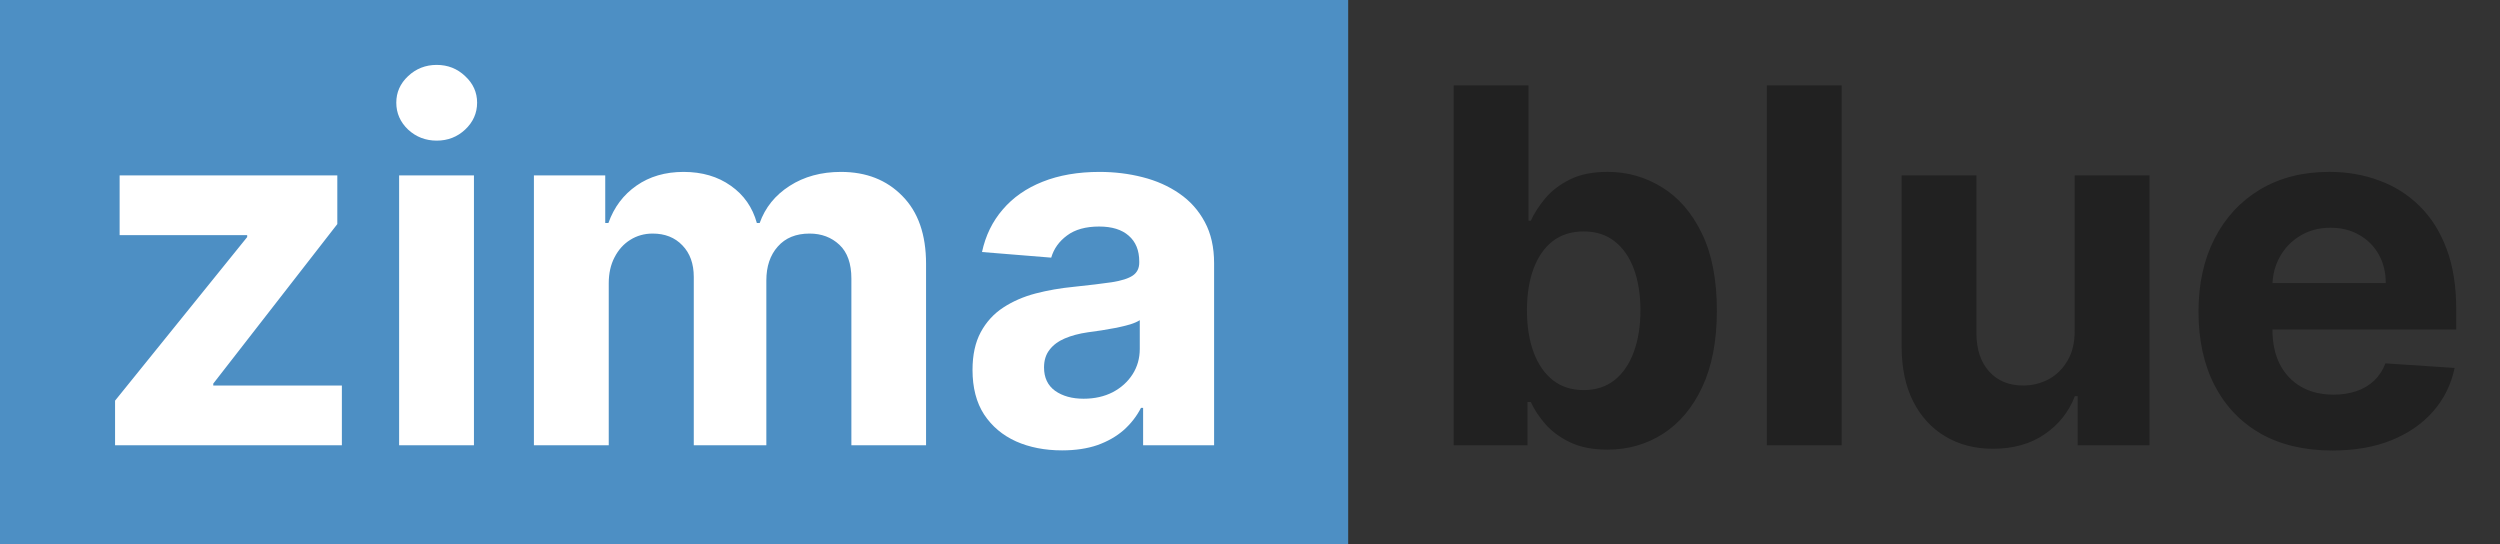 <svg width="147" height="32" viewBox="0 0 147 32" fill="none" xmlns="http://www.w3.org/2000/svg">
<rect x="0" y="0" width="147" height="32" fill="#333333" stroke="none"/>
<path d="M79.273 0H0V32H79.273V0Z" fill="#4D8FC4"/>
<path d="M6.766 26.182V23.558L14.534 13.94V13.827H7.034V10.314H19.834V13.176L12.54 22.556V22.67H20.102V26.182H6.766ZM23.468 26.182V10.314H27.868V26.182H23.468ZM25.678 8.269C25.024 8.269 24.463 8.052 23.994 7.618C23.533 7.177 23.302 6.65 23.302 6.037C23.302 5.431 23.533 4.911 23.994 4.478C24.463 4.037 25.024 3.816 25.678 3.816C26.333 3.816 26.89 4.037 27.352 4.478C27.82 4.911 28.054 5.431 28.054 6.037C28.054 6.65 27.82 7.177 27.352 7.618C26.89 8.052 26.333 8.269 25.678 8.269ZM31.394 26.182V10.314H35.588V13.114H35.774C36.104 12.184 36.655 11.451 37.427 10.914C38.198 10.376 39.121 10.108 40.195 10.108C41.284 10.108 42.21 10.38 42.974 10.924C43.739 11.461 44.248 12.191 44.503 13.114H44.669C44.992 12.205 45.578 11.478 46.425 10.934C47.279 10.383 48.288 10.108 49.452 10.108C50.932 10.108 52.134 10.579 53.057 11.523C53.987 12.46 54.452 13.789 54.452 15.511V26.182H50.061V16.378C50.061 15.497 49.827 14.836 49.359 14.395C48.89 13.954 48.305 13.734 47.602 13.734C46.803 13.734 46.18 13.989 45.733 14.498C45.285 15.001 45.061 15.666 45.061 16.492V26.182H40.794V16.285C40.794 15.507 40.571 14.887 40.123 14.426C39.682 13.964 39.1 13.734 38.377 13.734C37.888 13.734 37.447 13.858 37.055 14.106C36.669 14.347 36.363 14.688 36.136 15.128C35.908 15.562 35.794 16.072 35.794 16.657V26.182H31.394ZM62.453 26.482C61.44 26.482 60.538 26.306 59.746 25.955C58.954 25.597 58.327 25.07 57.866 24.374C57.411 23.672 57.184 22.797 57.184 21.75C57.184 20.869 57.346 20.128 57.669 19.529C57.993 18.93 58.434 18.448 58.992 18.083C59.55 17.718 60.183 17.442 60.893 17.256C61.609 17.07 62.36 16.94 63.145 16.864C64.068 16.767 64.811 16.678 65.376 16.595C65.941 16.506 66.351 16.375 66.606 16.203C66.86 16.031 66.988 15.776 66.988 15.438V15.376C66.988 14.722 66.781 14.216 66.368 13.858C65.962 13.5 65.383 13.32 64.632 13.32C63.84 13.32 63.21 13.496 62.742 13.847C62.273 14.192 61.964 14.626 61.812 15.149L57.742 14.819C57.949 13.854 58.355 13.021 58.961 12.319C59.567 11.609 60.349 11.065 61.306 10.686C62.27 10.301 63.386 10.108 64.653 10.108C65.534 10.108 66.378 10.211 67.184 10.418C67.997 10.624 68.716 10.944 69.343 11.378C69.977 11.812 70.476 12.37 70.841 13.052C71.206 13.727 71.389 14.536 71.389 15.48V26.182H67.215V23.982H67.091C66.836 24.477 66.495 24.915 66.068 25.294C65.641 25.666 65.128 25.958 64.529 26.172C63.93 26.378 63.238 26.482 62.453 26.482ZM63.713 23.445C64.36 23.445 64.932 23.317 65.428 23.062C65.924 22.801 66.313 22.449 66.595 22.009C66.877 21.568 67.019 21.068 67.019 20.511V18.827C66.881 18.916 66.692 18.999 66.451 19.075C66.216 19.144 65.951 19.209 65.655 19.271C65.359 19.326 65.063 19.378 64.767 19.426C64.471 19.467 64.202 19.505 63.961 19.54C63.444 19.615 62.993 19.736 62.608 19.901C62.222 20.066 61.922 20.29 61.709 20.573C61.495 20.848 61.389 21.192 61.389 21.606C61.389 22.205 61.605 22.663 62.039 22.98C62.48 23.29 63.038 23.445 63.713 23.445Z" fill="white"/>
<path d="M85.477 26.18V5.023H89.878V12.978H90.012C90.205 12.551 90.484 12.117 90.849 11.676C91.221 11.229 91.703 10.857 92.295 10.561C92.894 10.258 93.638 10.106 94.527 10.106C95.684 10.106 96.751 10.409 97.729 11.015C98.707 11.614 99.489 12.52 100.074 13.732C100.659 14.937 100.952 16.449 100.952 18.267C100.952 20.037 100.666 21.532 100.095 22.751C99.53 23.963 98.759 24.882 97.781 25.509C96.81 26.129 95.722 26.439 94.516 26.439C93.662 26.439 92.936 26.298 92.336 26.015C91.744 25.733 91.258 25.378 90.879 24.951C90.501 24.517 90.212 24.08 90.012 23.639H89.816V26.18H85.477ZM89.785 18.247C89.785 19.19 89.916 20.013 90.177 20.716C90.439 21.418 90.818 21.966 91.314 22.358C91.81 22.744 92.412 22.937 93.122 22.937C93.838 22.937 94.444 22.74 94.94 22.348C95.436 21.948 95.811 21.397 96.066 20.695C96.328 19.986 96.458 19.169 96.458 18.247C96.458 17.331 96.331 16.525 96.076 15.829C95.821 15.134 95.446 14.59 94.95 14.197C94.454 13.805 93.845 13.608 93.122 13.608C92.405 13.608 91.799 13.798 91.303 14.176C90.814 14.555 90.439 15.092 90.177 15.788C89.916 16.483 89.785 17.303 89.785 18.247ZM108.29 5.023V26.18H103.888V5.023H108.29ZM121.99 19.424V10.313H126.391V26.18H122.166V23.298H122.001C121.642 24.228 121.047 24.975 120.213 25.54C119.387 26.105 118.378 26.387 117.186 26.387C116.126 26.387 115.193 26.146 114.387 25.664C113.581 25.182 112.951 24.497 112.496 23.608C112.049 22.72 111.821 21.656 111.815 20.416V10.313H116.215V19.631C116.223 20.567 116.474 21.308 116.97 21.852C117.466 22.396 118.13 22.668 118.963 22.668C119.494 22.668 119.989 22.547 120.451 22.306C120.912 22.059 121.285 21.694 121.567 21.211C121.856 20.729 121.997 20.134 121.99 19.424ZM137.143 26.49C135.511 26.49 134.106 26.16 132.927 25.499C131.757 24.831 130.855 23.887 130.221 22.668C129.588 21.442 129.271 19.992 129.271 18.319C129.271 16.687 129.588 15.254 130.221 14.021C130.855 12.789 131.746 11.828 132.897 11.139C134.054 10.45 135.41 10.106 136.967 10.106C138.014 10.106 138.989 10.275 139.89 10.612C140.799 10.943 141.591 11.442 142.266 12.11C142.949 12.778 143.479 13.618 143.858 14.631C144.237 15.636 144.426 16.814 144.426 18.164V19.373H131.027V16.645H140.283C140.283 16.012 140.146 15.45 139.87 14.961C139.594 14.473 139.213 14.09 138.723 13.815C138.241 13.532 137.68 13.391 137.039 13.391C136.371 13.391 135.779 13.546 135.263 13.856C134.753 14.159 134.354 14.569 134.064 15.085C133.775 15.595 133.627 16.163 133.62 16.79V19.383C133.62 20.168 133.765 20.846 134.054 21.418C134.35 21.99 134.767 22.43 135.303 22.74C135.841 23.05 136.478 23.205 137.215 23.205C137.704 23.205 138.151 23.136 138.558 22.999C138.965 22.861 139.312 22.654 139.602 22.379C139.89 22.103 140.111 21.766 140.263 21.366L144.333 21.635C144.126 22.613 143.703 23.467 143.062 24.197C142.429 24.92 141.609 25.485 140.603 25.891C139.605 26.291 138.451 26.49 137.143 26.49Z" fill="#212121"/>
</svg>
